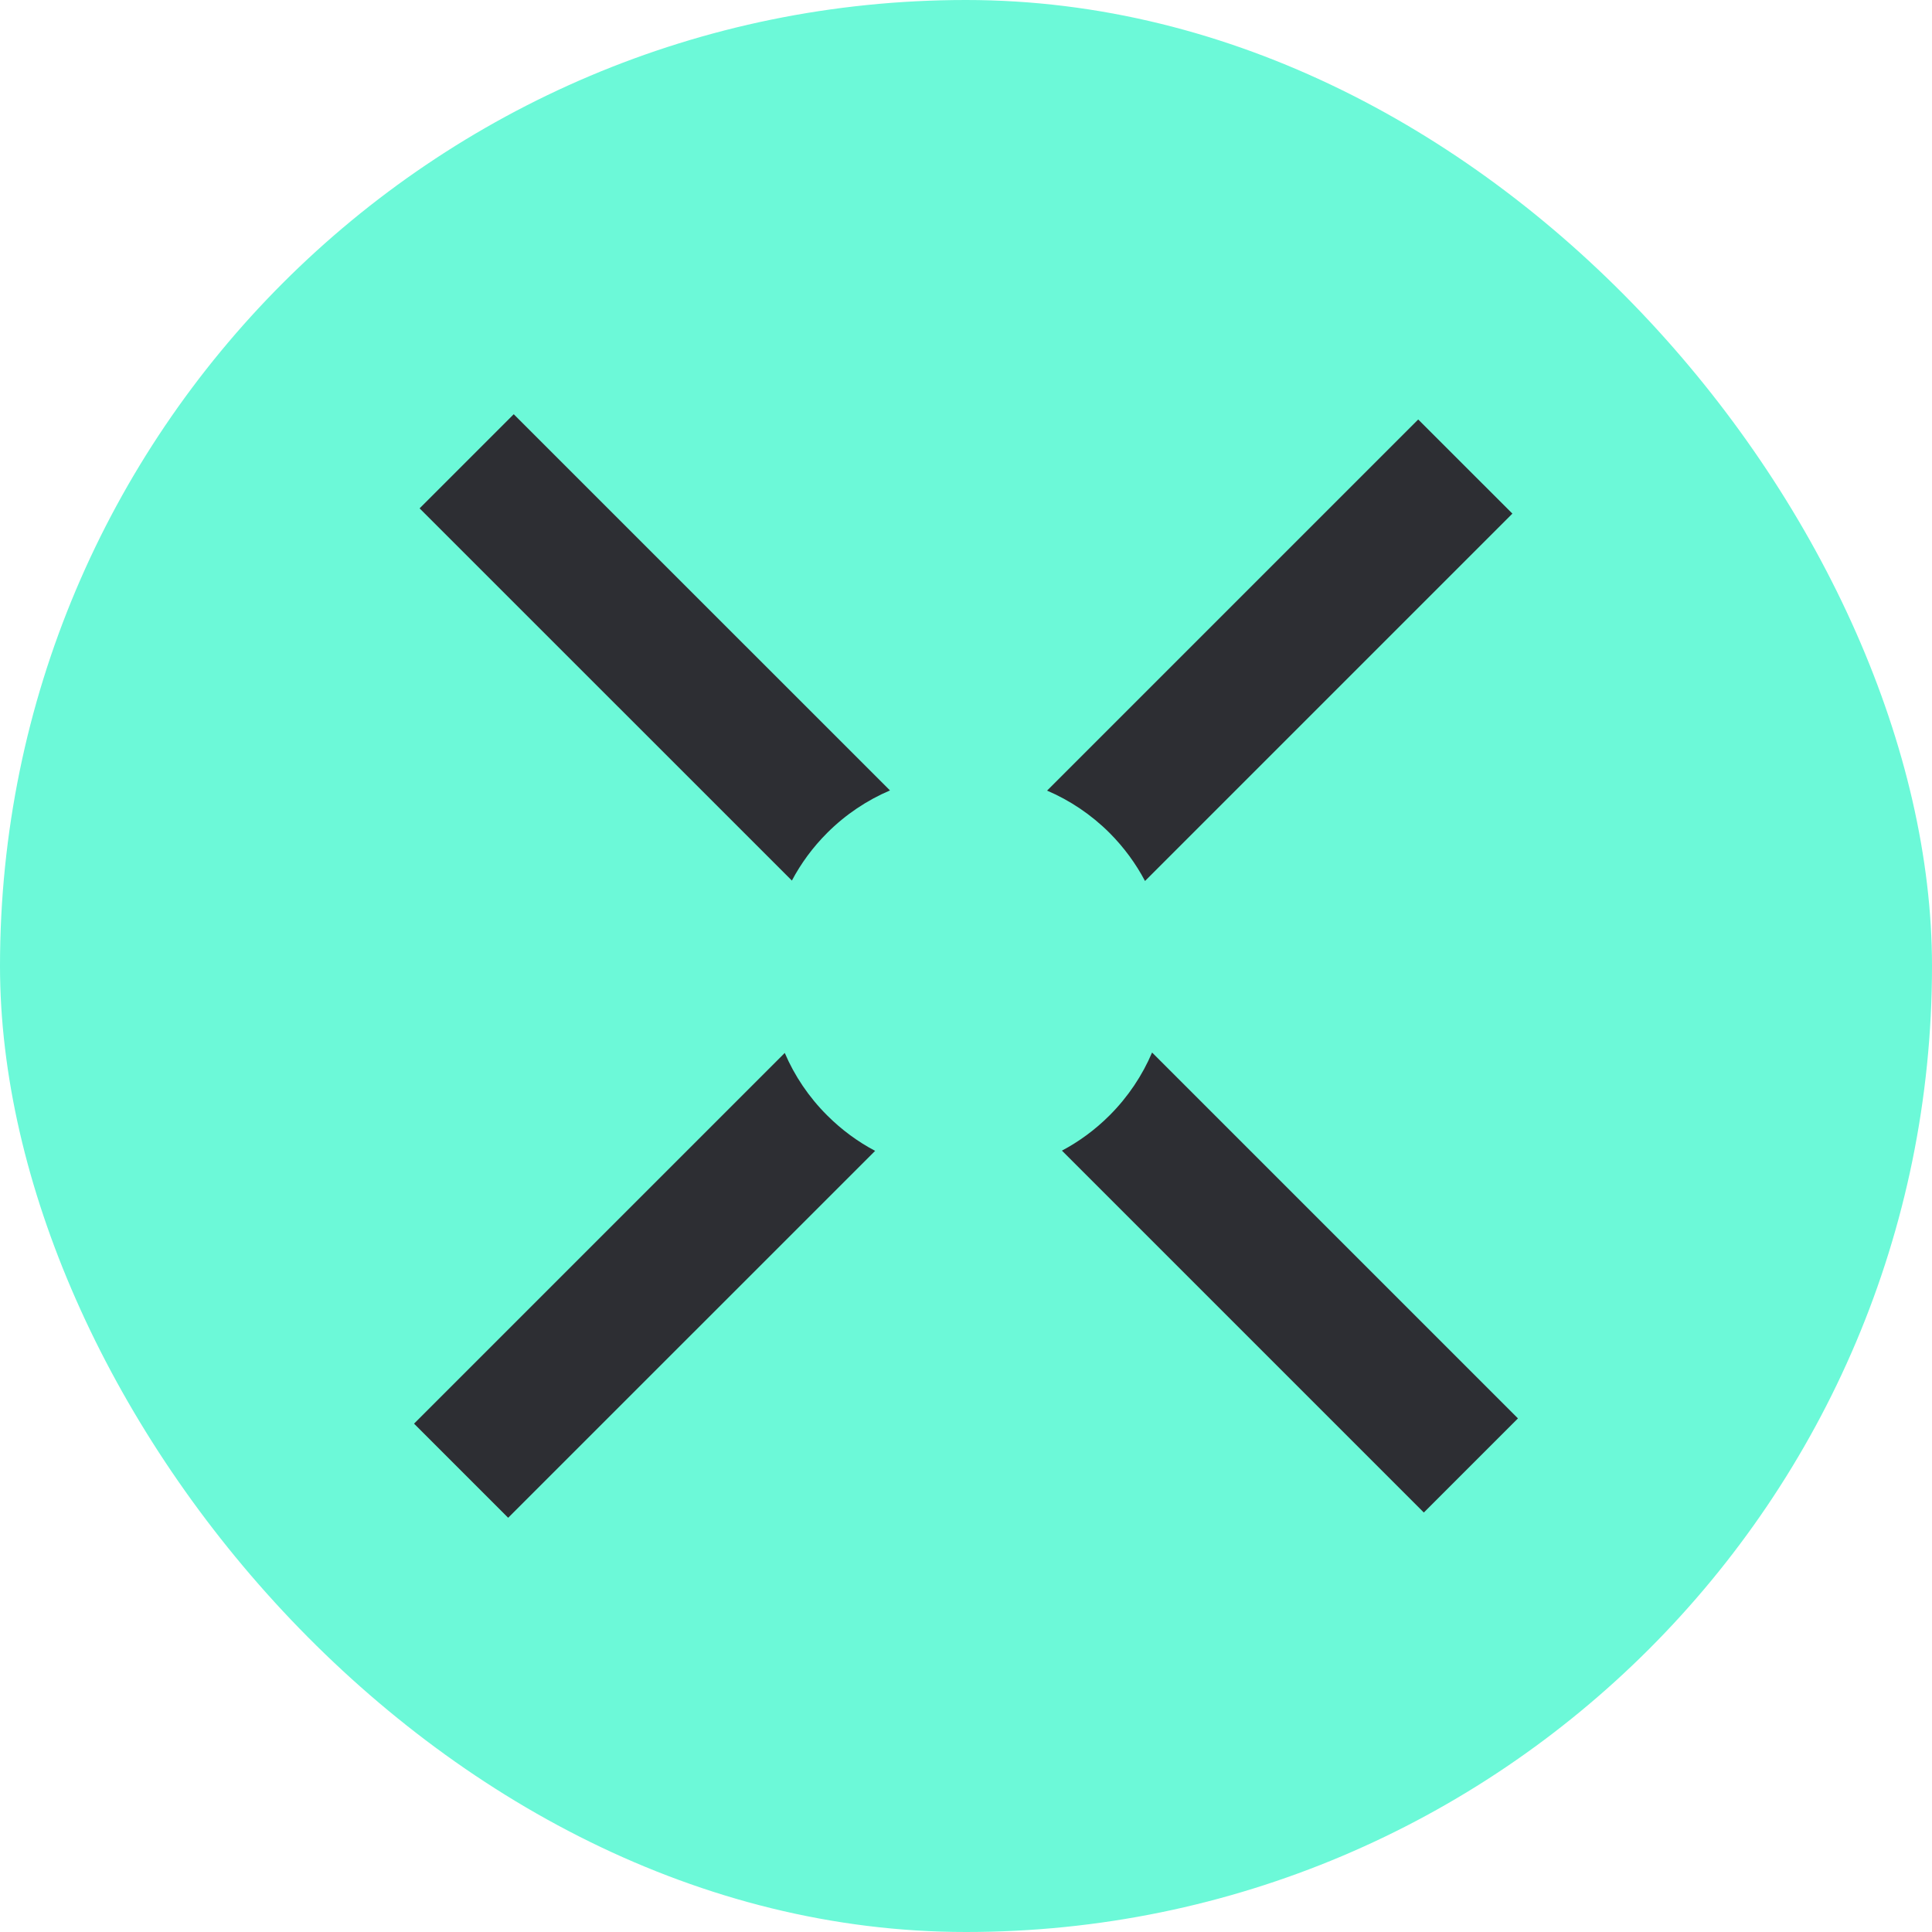 <svg width="32" height="32" viewBox="0 0 32 32" fill="none" xmlns="http://www.w3.org/2000/svg">
  <rect width="32" height="32" rx="16" fill="#6CF9D8"></rect>
  <path fill-rule="evenodd" clip-rule="evenodd"
    d="M6.95 8.42L8.509 6.861L14.741 13.092C14.363 13.253 14.008 13.488 13.7 13.796C13.461 14.035 13.266 14.302 13.116 14.585L6.95 8.42ZM12.998 17.44L6.858 23.58L8.417 25.139L14.495 19.062C14.209 18.911 13.941 18.715 13.7 18.474C13.393 18.168 13.159 17.816 12.998 17.44ZM17.589 19.058L23.583 25.052L25.142 23.493L19.082 17.433C18.921 17.811 18.686 18.166 18.378 18.474C18.139 18.713 17.872 18.908 17.589 19.058ZM18.965 14.592L25.05 8.507L23.49 6.948L17.343 13.095C17.719 13.256 18.071 13.49 18.378 13.796C18.618 14.037 18.814 14.306 18.965 14.592Z"
    fill="#2D2E33"></path>
</svg>